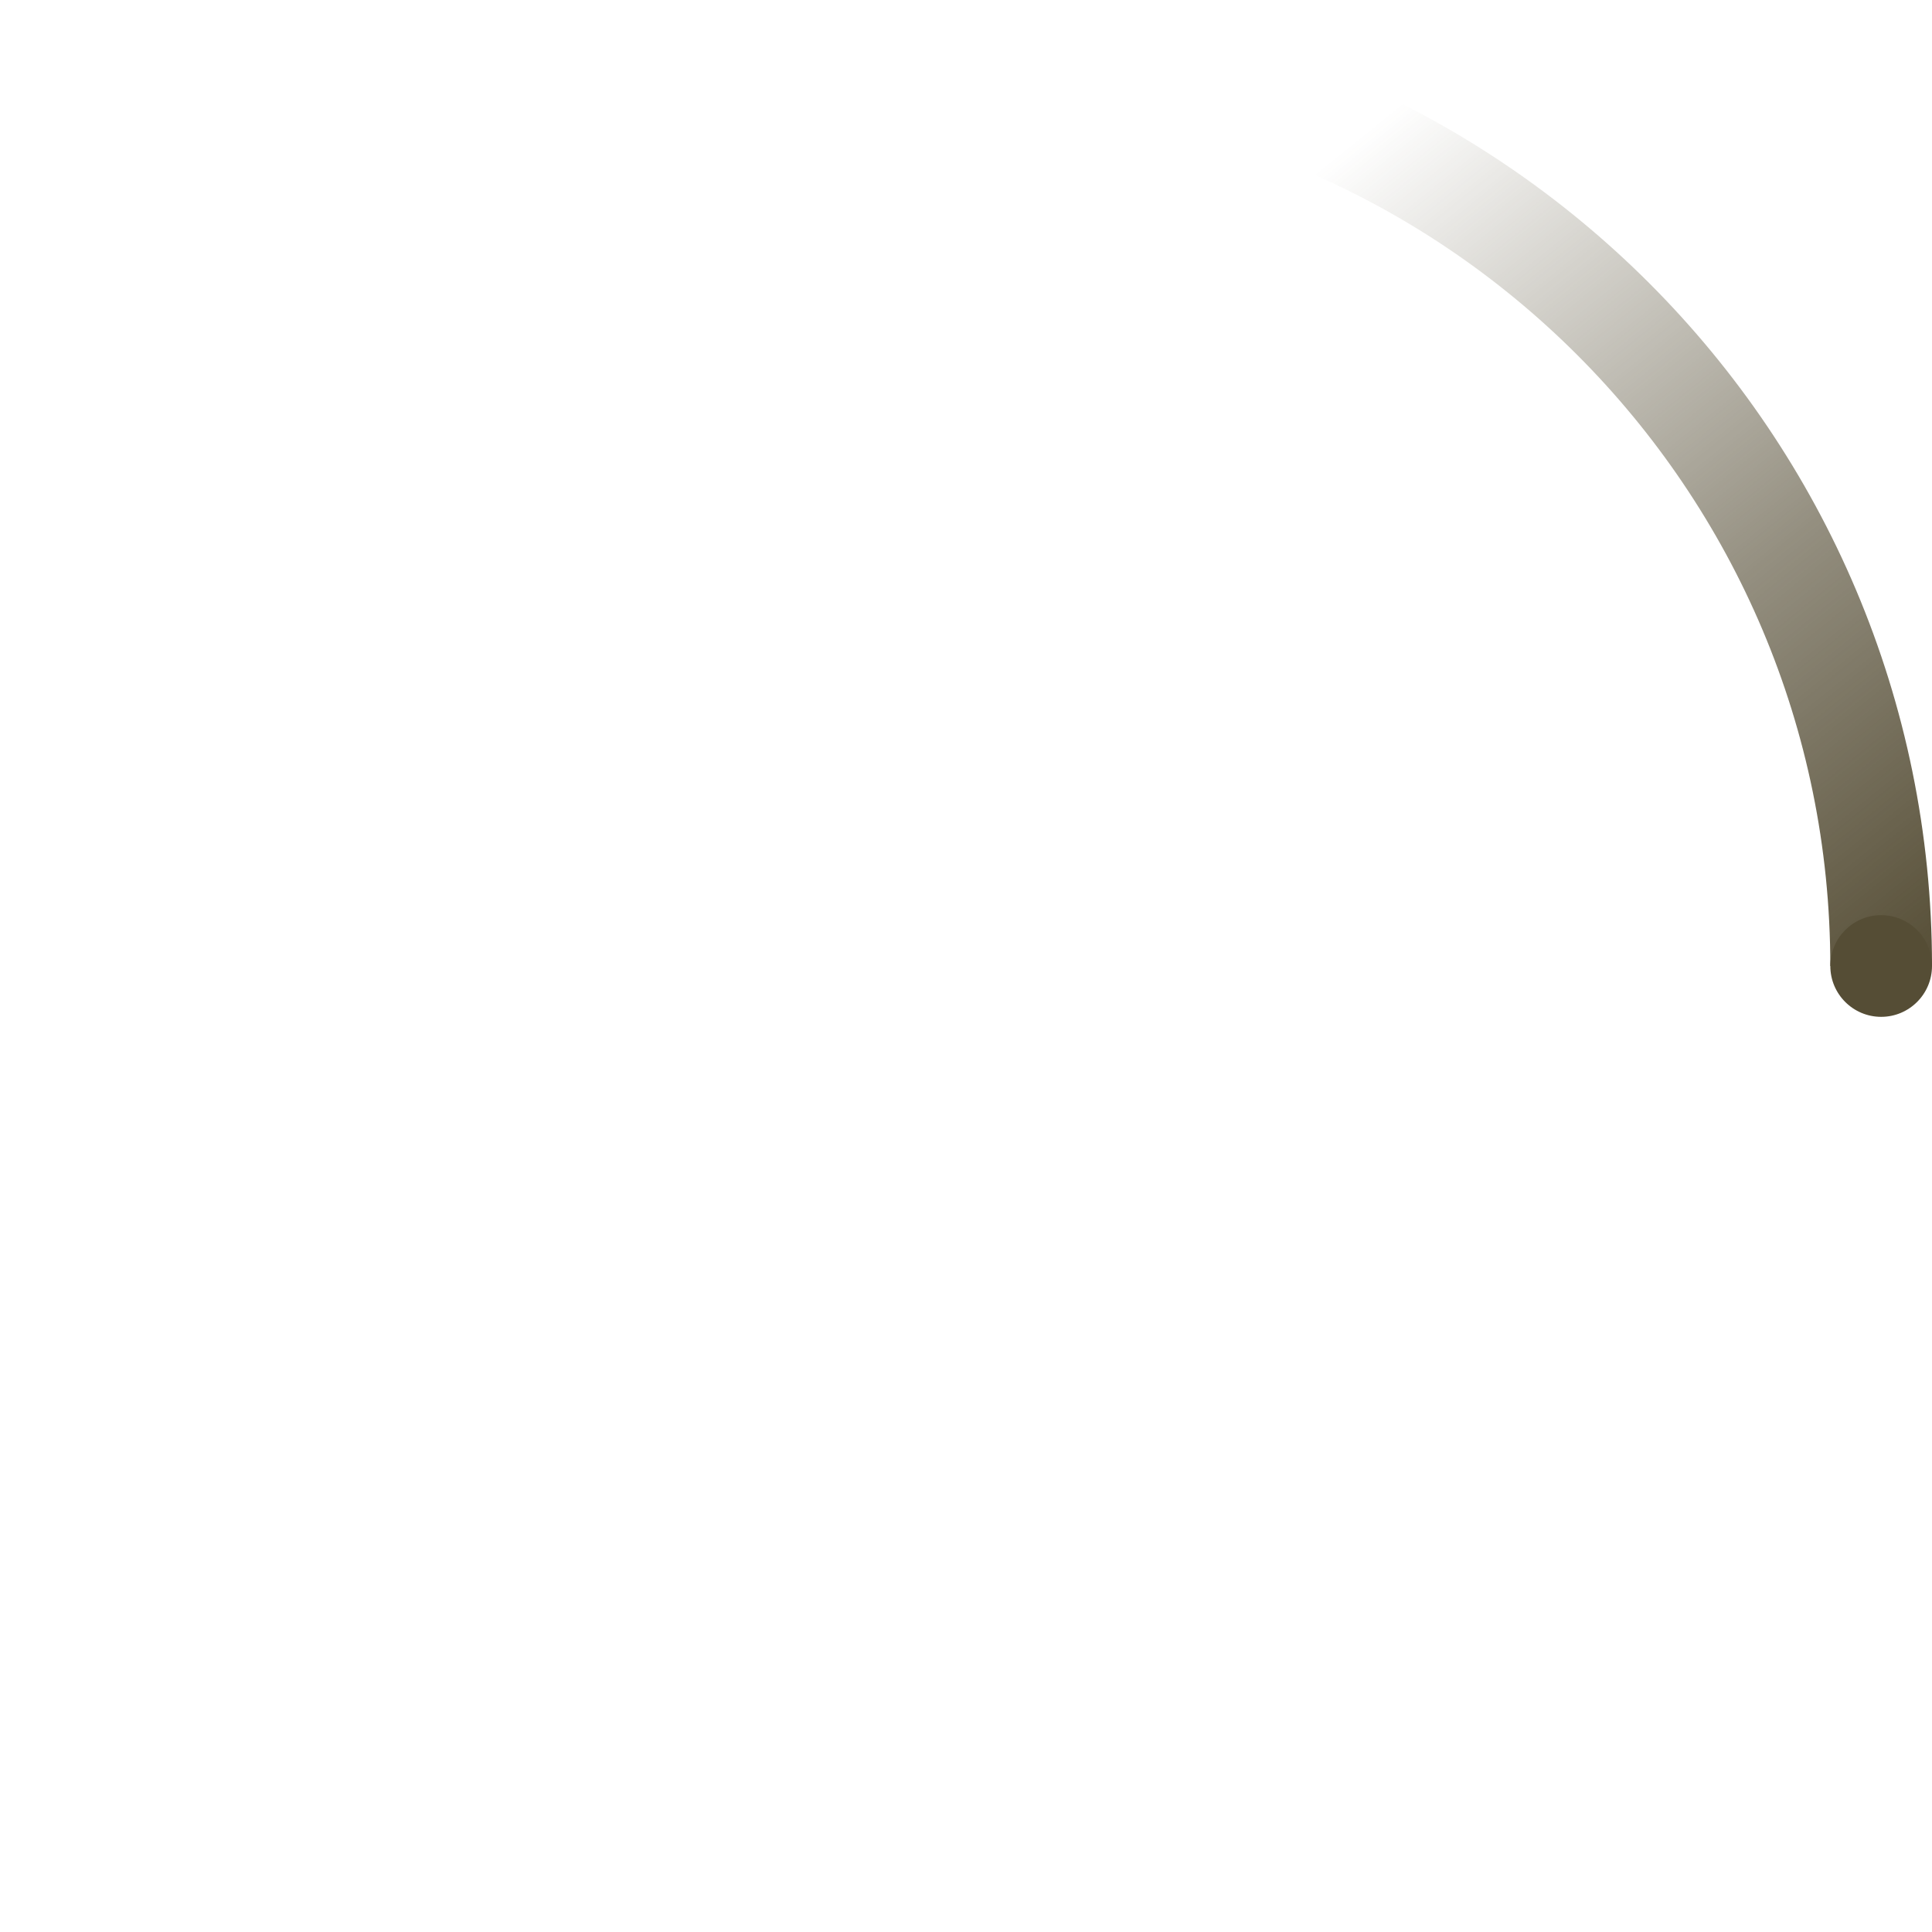 <svg width="38" height="38" viewBox="0 0 38 38" fill="none" xmlns="http://www.w3.org/2000/svg">
<path d="M37 19C37 9.06 28.94 1 19 1" stroke="url(#paint0_linear_131_21153)" stroke-width="2"/>
<path d="M37 20C37.552 20 38 19.552 38 19C38 18.448 37.552 18 37 18C36.448 18 36 18.448 36 19C36 19.552 36.448 20 37 20Z" fill="#554D35"/>
<defs>
<linearGradient id="paint0_linear_131_21153" x1="24.5" y1="4.5" x2="37" y2="20" gradientUnits="userSpaceOnUse">
<stop stop-color="#554D35" stop-opacity="0"/>
<stop offset="0.58" stop-color="#554D35" stop-opacity="0.631"/>
<stop offset="1" stop-color="#554D35"/>
</linearGradient>
</defs>
</svg>

